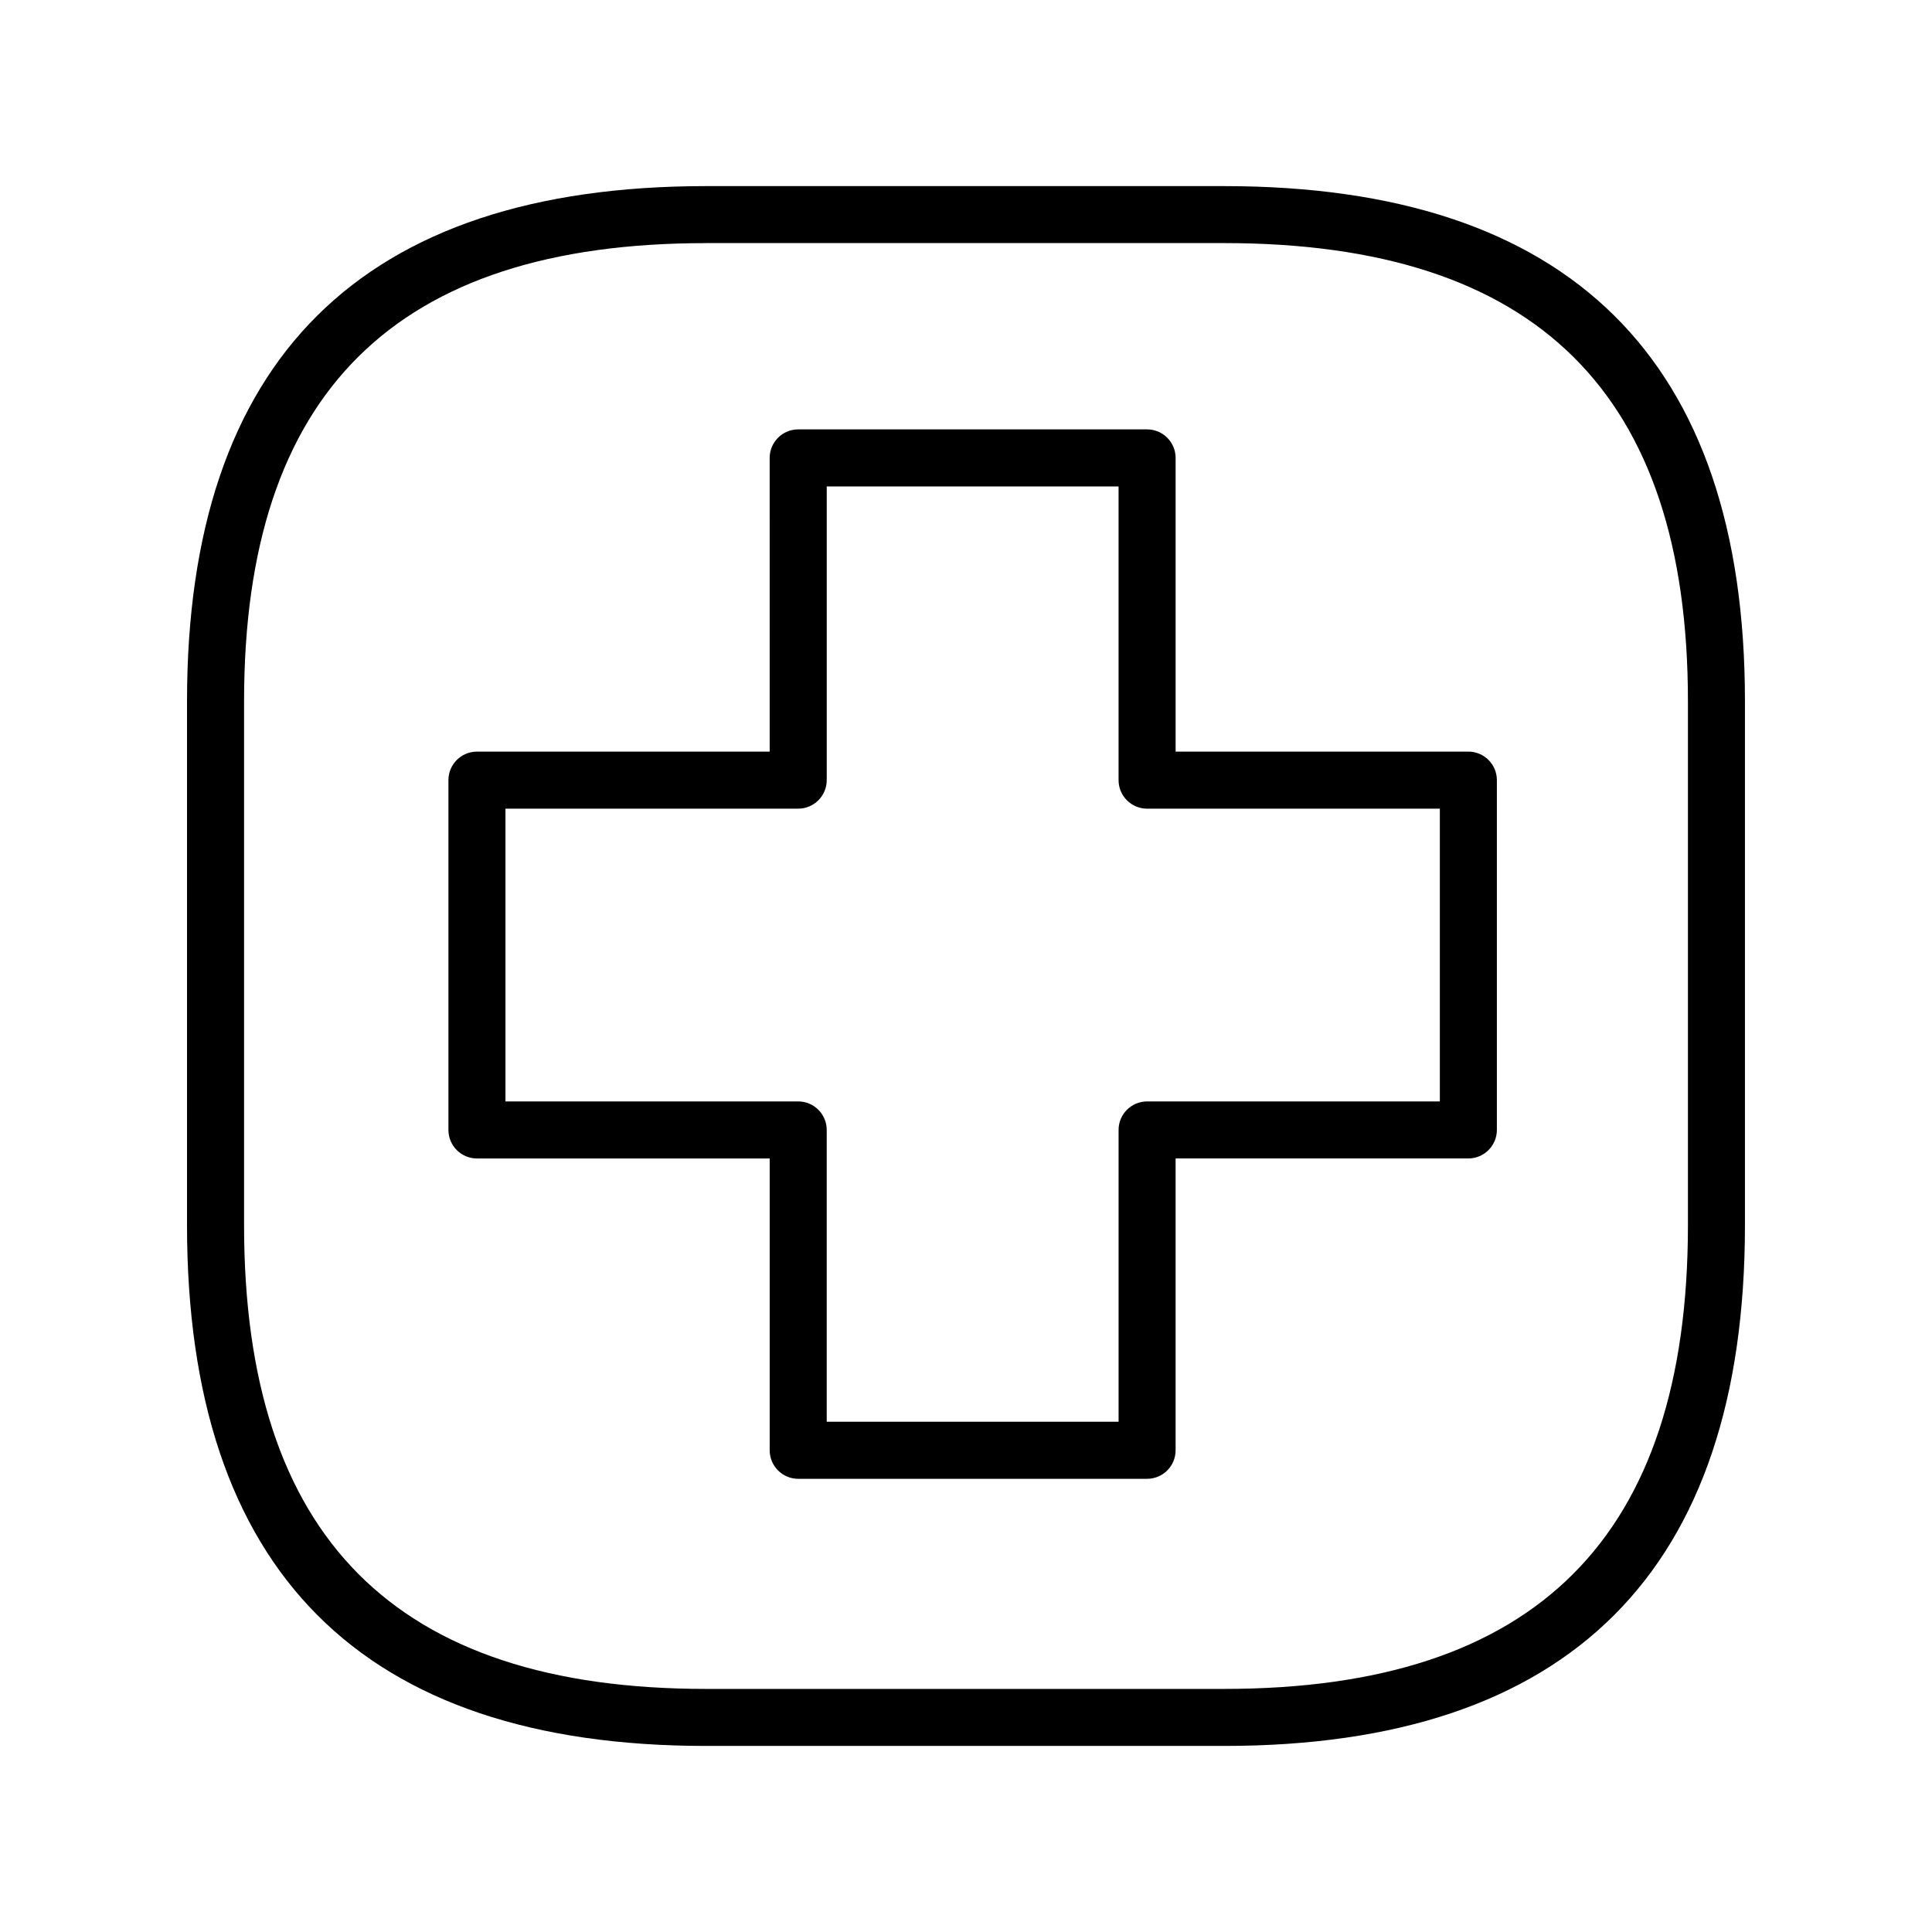 <?xml version="1.0" encoding="UTF-8"?>
<!-- The Best Svg Icon site in the world: iconSvg.co, Visit us! https://iconsvg.co -->
<svg fill="#000000" width="800px" height="800px" version="1.1" viewBox="144 144 512 512" xmlns="http://www.w3.org/2000/svg">
 <g>
  <path d="m468.39 606.69h-137.29c-91.266 0-137.54-46.445-137.54-138.04v-138.8c0-90.594 46.27-136.53 137.54-136.53h137.29c91.602 0 138.04 45.934 138.04 136.53v138.8c0.004 91.602-46.441 138.04-138.04 138.04zm-137.29-398.26c-82.383 0-122.42 39.715-122.42 121.42v138.8c0 82.727 40.039 122.93 122.42 122.93h137.29c82.715 0 122.93-40.203 122.93-122.93v-138.81c0-81.703-40.215-121.42-122.93-121.42l-137.29-0.004z"/>
  <path d="m447.99 535.9h-92.457c-4.172 0-7.559-3.387-7.559-7.559v-77.336h-77.578c-4.172 0-7.559-3.387-7.559-7.559v-92.699c0-4.172 3.387-7.559 7.559-7.559h77.578l-0.004-77.836c0-4.172 3.387-7.559 7.559-7.559h92.461c4.172 0 7.559 3.387 7.559 7.559v77.832h77.578c4.172 0 7.559 3.387 7.559 7.559v92.699c0 4.172-3.387 7.559-7.559 7.559h-77.582v77.336c0 4.176-3.379 7.562-7.555 7.562zm-84.898-15.117h77.344v-77.336c0-4.172 3.387-7.559 7.559-7.559h77.578v-77.586l-77.582 0.004c-4.172 0-7.559-3.387-7.559-7.559v-77.836h-77.34v77.832c0 4.172-3.387 7.559-7.559 7.559h-77.582v77.586h77.578c4.172 0 7.559 3.387 7.559 7.559v77.336z"/>
 </g>
</svg>